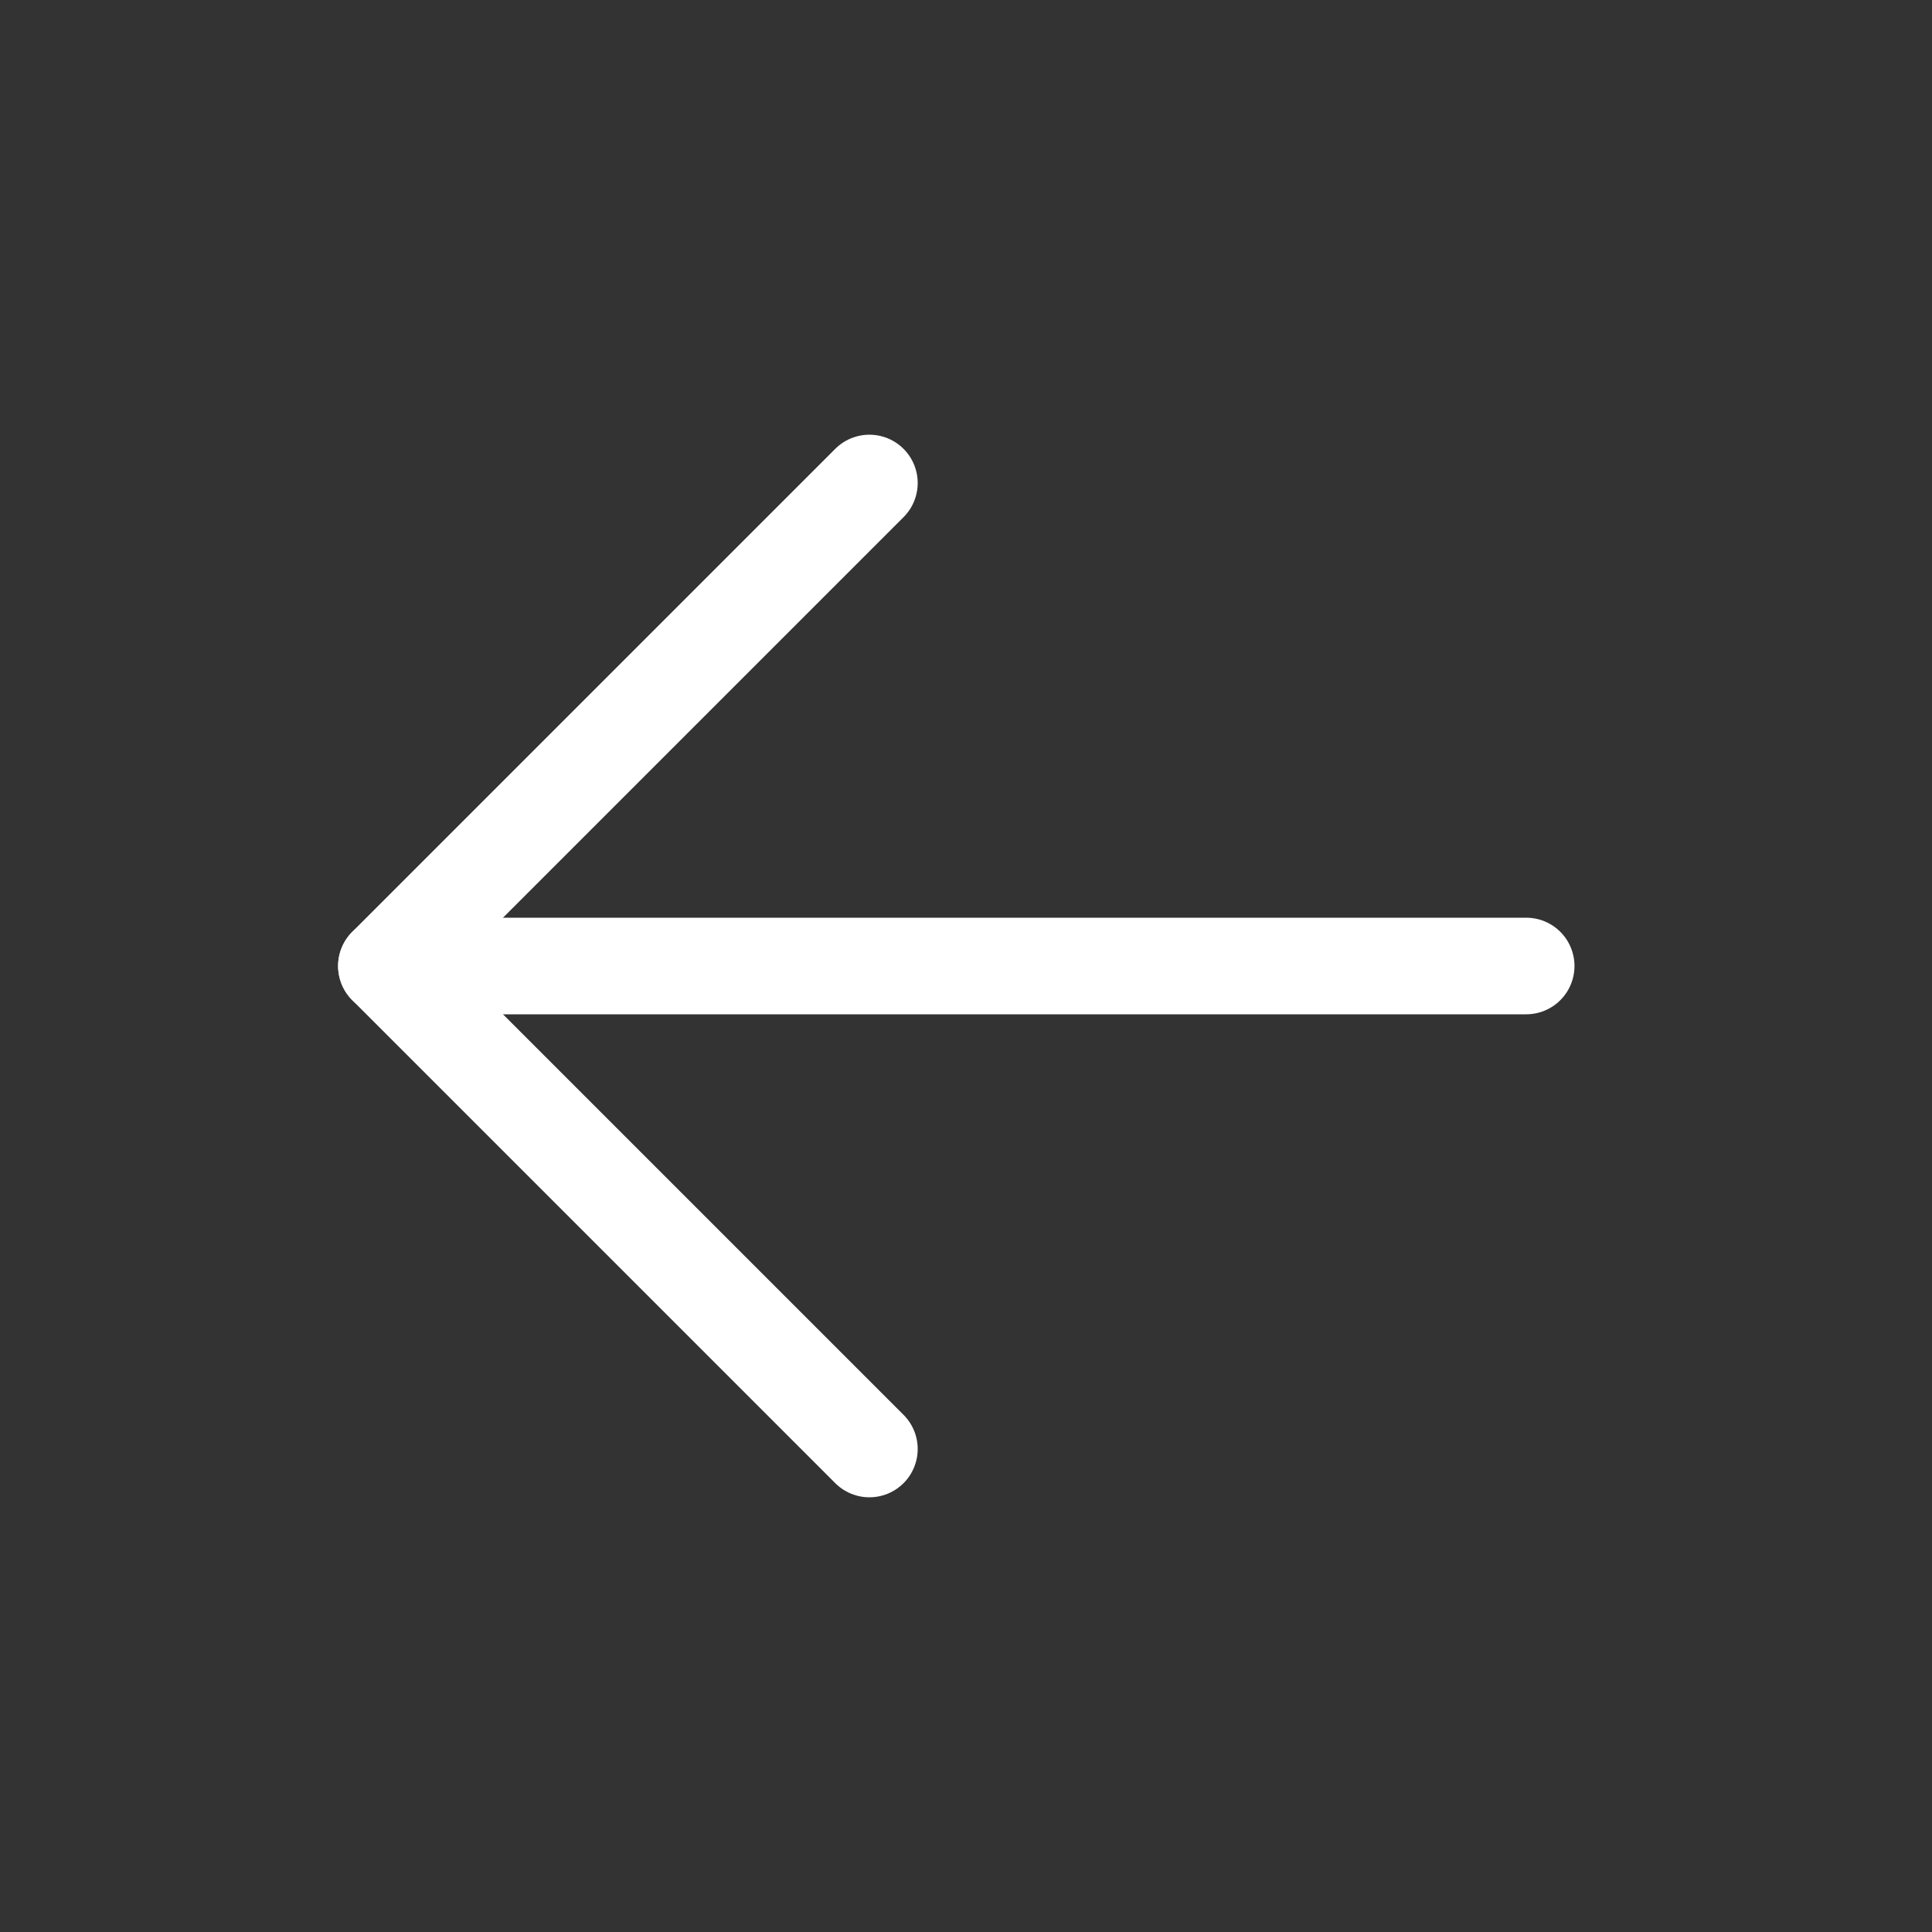 <svg width="20" height="20" viewBox="0 0 20 20" fill="none" xmlns="http://www.w3.org/2000/svg">
<rect x="0" y="0" width="20" height="20" fill="#333333" stroke="none"/>
<path d="M9 15L4 10L9 5" stroke="white" stroke-linecap="round" stroke-linejoin="round"/>
<path d="M15.799 10L4 10" stroke="white" stroke-linecap="round" stroke-linejoin="round"/>
</svg>
